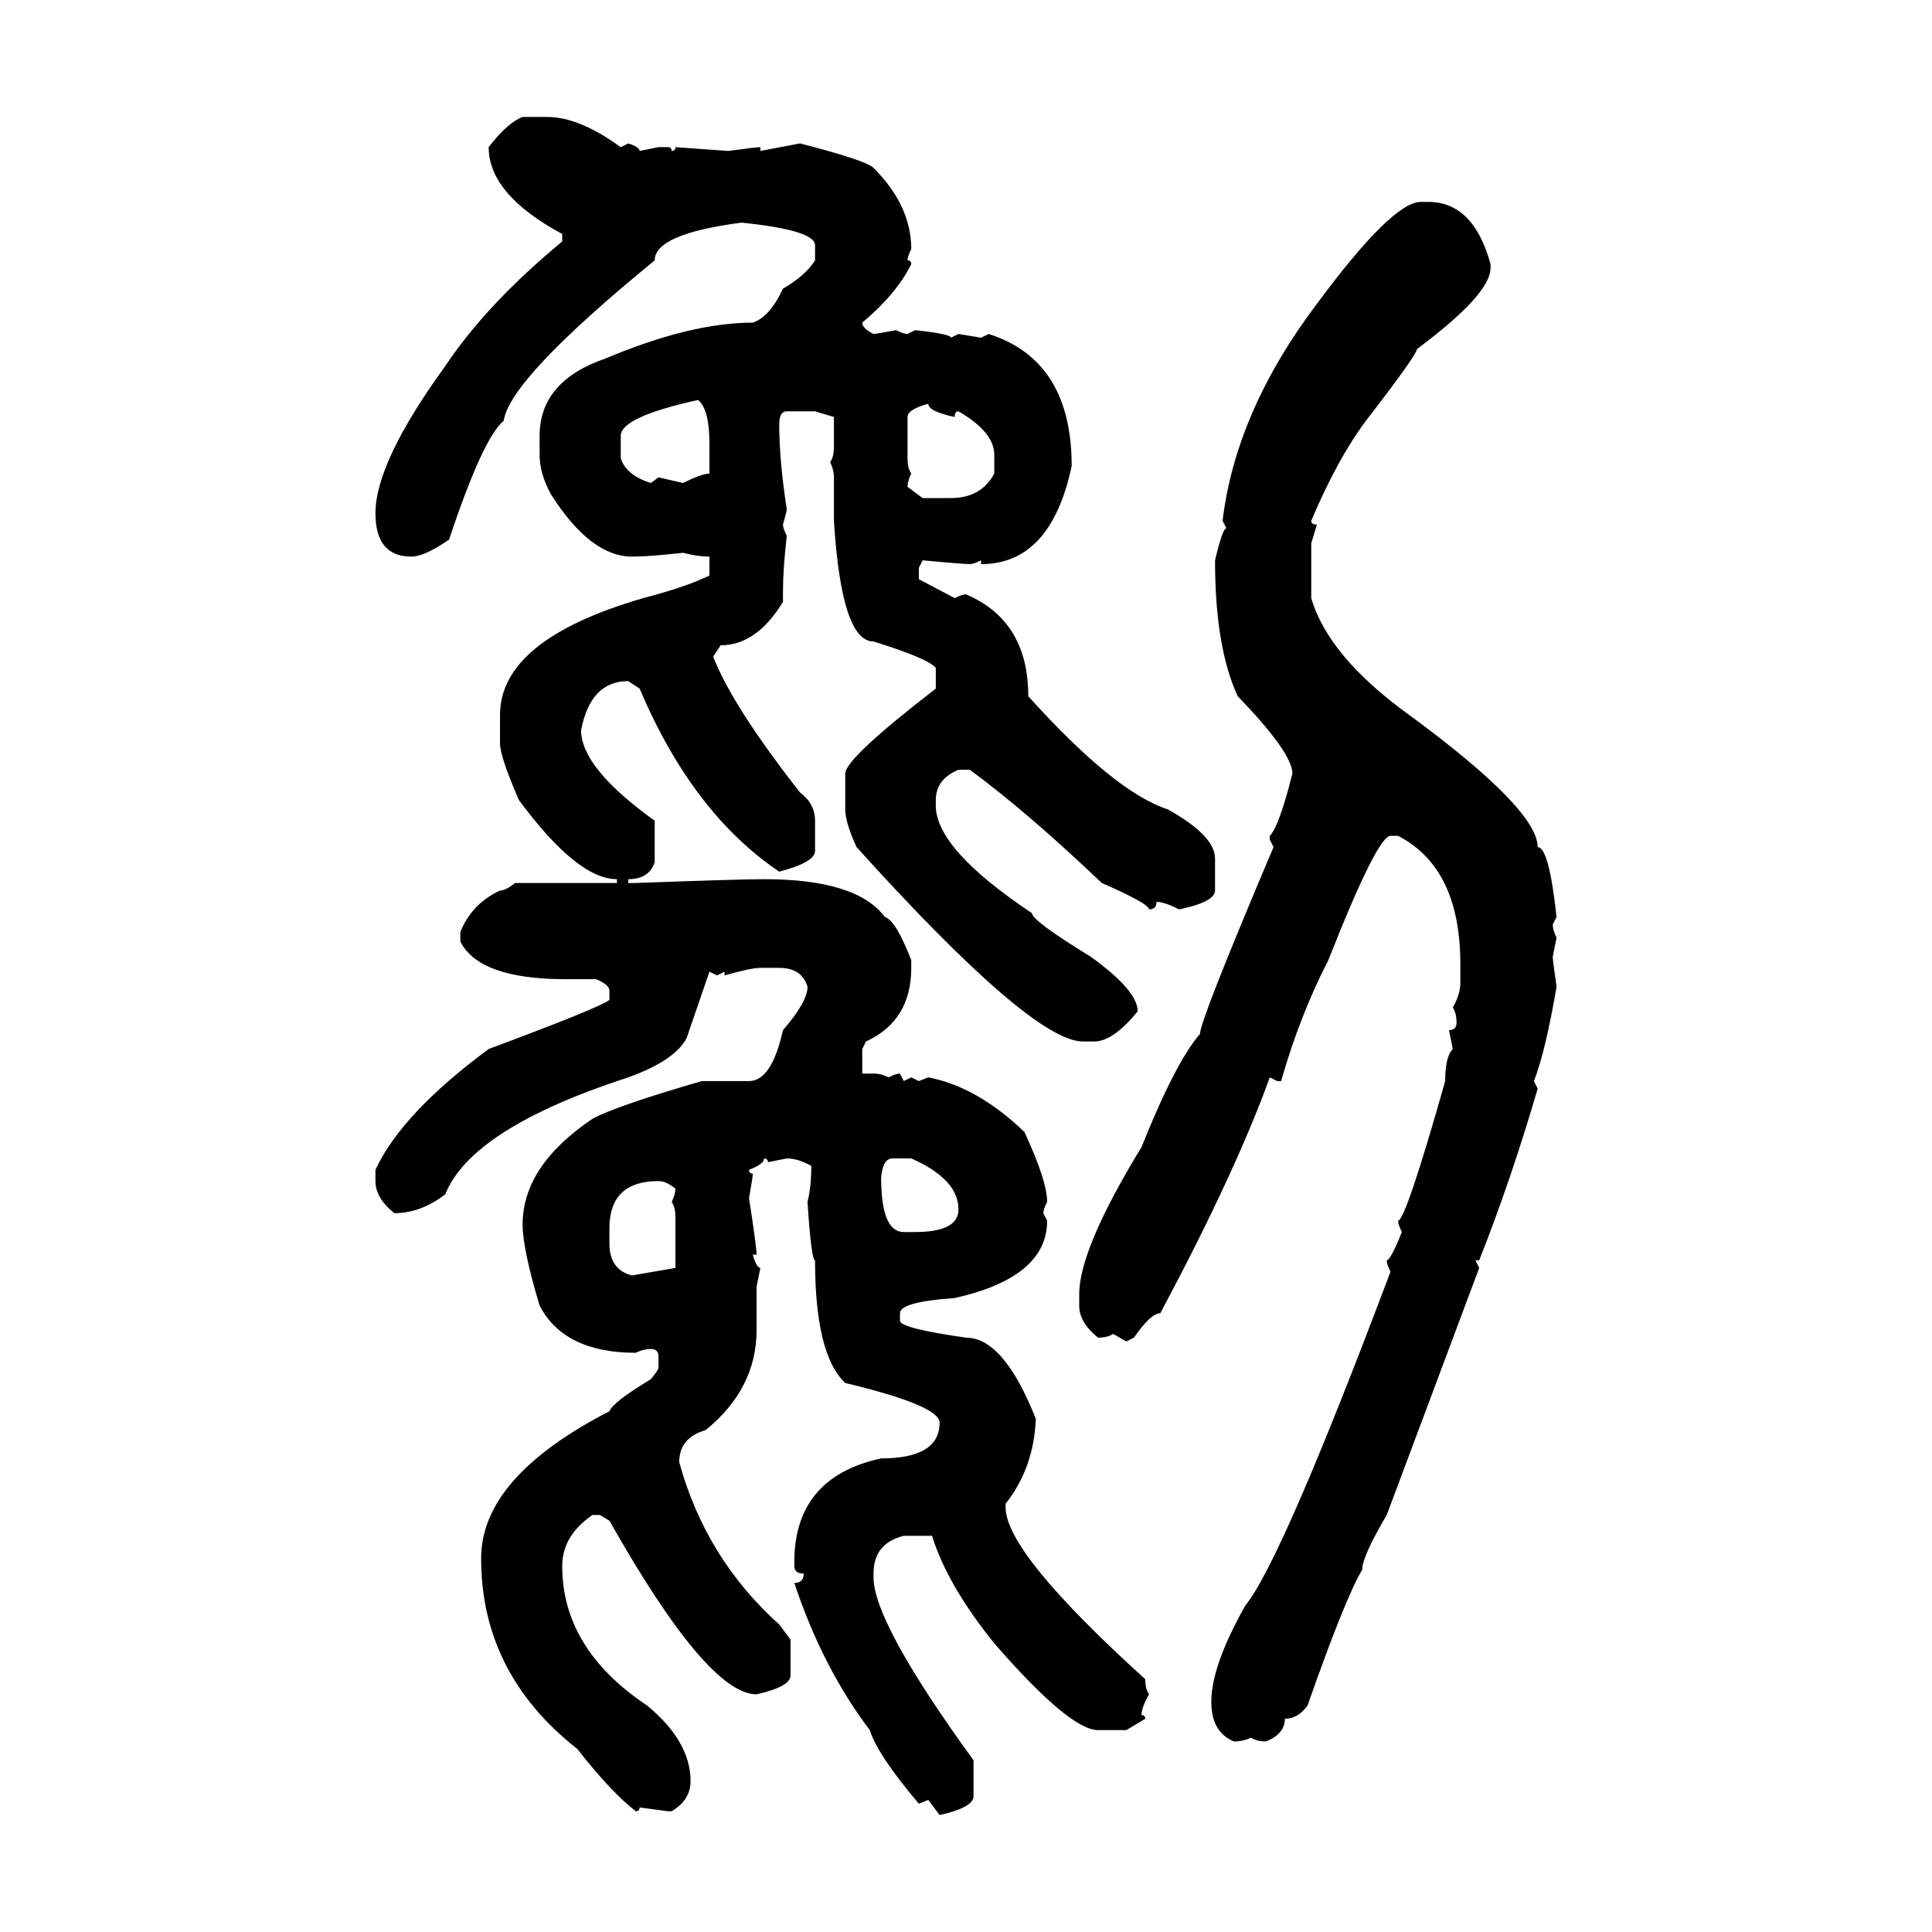 <svg xmlns="http://www.w3.org/2000/svg" xmlns:xlink="http://www.w3.org/1999/xlink" width="300" height="300"><path d="M81.15 18.16L81.15 18.16L84.96 18.16Q89.94 18.16 96.39 22.85L96.39 22.85L97.56 22.27Q99.32 22.85 99.32 23.44L99.32 23.44L102.25 22.85L103.71 22.85Q104.30 22.85 104.30 23.44L104.30 23.44Q104.88 23.44 104.88 22.85L104.88 22.85L113.09 23.44Q117.48 22.85 118.07 22.85L118.07 22.85L118.07 23.44L124.22 22.27Q134.47 24.90 135.64 26.07L135.64 26.07Q141.50 31.93 141.50 38.67L141.50 38.67Q140.92 39.84 140.92 40.43L140.92 40.43Q141.50 40.43 141.50 41.02L141.50 41.02Q139.16 45.70 133.89 50.10L133.89 50.10Q133.89 50.98 135.64 51.86L135.64 51.86Q135.94 51.86 139.16 51.27L139.16 51.27Q140.33 51.86 140.92 51.86L140.92 51.86L142.09 51.27Q147.66 51.86 147.66 52.44L147.66 52.44L148.83 51.86L152.34 52.44L153.52 51.86Q166.41 55.96 166.41 72.36L166.41 72.36Q163.18 87.60 152.34 87.60L152.34 87.60L152.34 87.01Q151.17 87.60 150.59 87.60L150.59 87.60Q149.71 87.60 143.26 87.01L143.26 87.01L142.68 88.18L142.68 89.94L148.24 92.87Q149.41 92.29 150 92.29L150 92.29Q159.67 96.39 159.67 108.11L159.67 108.11Q173.14 123.05 181.35 125.68L181.35 125.68Q188.67 129.79 188.67 133.30L188.67 133.30L188.67 138.28Q188.67 140.04 183.11 141.21L183.11 141.21Q180.76 140.04 179.59 140.04L179.59 140.04Q179.59 141.21 178.42 141.21L178.42 141.21Q178.42 140.33 171.09 137.11L171.09 137.11Q159.38 125.98 150.59 119.53L150.59 119.53L148.83 119.53Q145.31 121.00 145.31 124.22L145.31 124.22L145.31 125.10Q145.31 131.84 160.25 141.80L160.25 141.80Q160.25 142.97 169.34 148.54L169.34 148.54Q176.66 153.81 176.66 157.03L176.66 157.03Q172.85 161.72 169.92 161.72L169.92 161.72L168.16 161.72Q160.25 161.72 133.01 131.54L133.01 131.54Q131.25 127.73 131.25 125.68L131.25 125.68L131.25 120.12Q131.25 117.77 145.31 106.93L145.31 106.93L145.31 103.71Q144.14 102.25 135.64 99.61L135.64 99.61Q130.66 99.61 129.49 80.86L129.49 80.86L129.49 74.12Q129.49 72.95 128.91 71.78L128.91 71.78Q129.49 70.90 129.49 69.43L129.49 69.43L129.49 64.75L126.56 63.87L122.17 63.87Q121.00 63.87 121.00 65.92L121.00 65.92Q121.00 71.48 122.17 79.10L122.17 79.10Q122.17 79.39 121.58 81.45L121.58 81.45Q121.58 82.03 122.17 83.20L122.17 83.20Q121.58 88.48 121.58 91.70L121.58 91.70L121.58 93.46Q117.48 100.20 111.91 100.20L111.91 100.20L110.74 101.95Q113.67 109.57 124.22 123.05L124.22 123.05Q126.56 124.80 126.56 127.44L126.56 127.44L126.56 132.13Q126.56 133.89 121.00 135.35L121.00 135.35Q107.52 126.27 99.32 106.93L99.32 106.93L97.56 105.76Q91.70 105.76 90.23 113.38L90.23 113.38Q90.23 119.24 101.66 127.44L101.66 127.44L101.66 133.89Q100.78 136.52 97.56 136.52L97.56 136.52L97.56 137.11L98.73 137.11Q114.84 136.52 118.65 136.52L118.65 136.52Q133.01 136.52 137.40 142.38L137.40 142.38Q139.16 142.97 141.50 149.12L141.50 149.12L141.50 150.29Q141.50 158.50 134.47 161.72L134.47 161.72L133.89 162.89L133.89 166.70L135.64 166.70Q136.82 166.70 137.99 167.29L137.99 167.29Q139.16 166.70 139.75 166.70L139.75 166.70L140.33 167.87L141.50 167.29L142.68 167.87L144.14 167.29Q151.76 168.75 159.08 175.78L159.08 175.78Q162.60 183.40 162.60 186.62L162.60 186.62Q162.01 187.79 162.01 188.38L162.01 188.38L162.60 189.55Q162.60 198.34 148.24 201.56L148.24 201.56Q139.75 202.15 139.75 203.91L139.75 203.91L139.75 205.08Q139.75 206.25 150 207.71L150 207.71Q155.86 207.71 160.84 220.31L160.84 220.31Q160.55 227.93 156.15 233.50L156.15 233.50L156.15 234.08Q156.15 241.11 177.83 260.74L177.83 260.74Q177.83 262.21 178.42 263.09L178.42 263.09Q177.25 265.14 177.25 266.31L177.25 266.31Q177.83 266.31 177.83 266.89L177.83 266.89L174.90 268.65L170.51 268.65Q166.11 268.65 154.39 255.18L154.39 255.18Q147.07 246.09 144.73 238.48L144.73 238.48L140.33 238.48Q135.64 239.65 135.64 244.34L135.64 244.34L135.64 244.92Q135.64 251.95 151.17 273.34L151.17 273.34L151.17 278.91Q151.17 280.66 145.90 281.84L145.90 281.84L144.14 279.49L142.68 280.08Q136.23 272.46 135.06 268.65L135.06 268.65Q127.73 258.98 123.34 245.80L123.34 245.80Q124.80 245.80 124.80 244.34L124.80 244.34Q123.34 244.34 123.34 243.16L123.34 243.16L123.34 242.58Q123.34 229.39 136.82 226.46L136.82 226.46Q145.90 226.46 145.90 220.90L145.90 220.90Q145.90 218.26 131.25 214.75L131.25 214.75Q126.56 210.35 126.56 195.70L126.56 195.70Q125.98 195.70 125.39 186.62L125.39 186.62Q125.98 184.28 125.98 181.05L125.98 181.05Q123.93 179.88 122.17 179.88L122.17 179.88L119.24 180.47Q119.24 179.88 118.65 179.88L118.65 179.88Q118.65 180.76 116.31 181.64L116.31 181.64Q116.31 182.23 116.89 182.23L116.89 182.23Q116.89 182.81 116.31 186.04L116.31 186.04Q117.48 193.65 117.48 194.82L117.48 194.82L116.89 194.82Q117.48 196.88 118.07 196.88L118.07 196.88L117.48 199.80L117.48 206.54Q117.48 215.63 109.57 222.07L109.57 222.07Q105.47 223.24 105.47 227.05L105.47 227.05Q109.57 241.99 121.00 252.25L121.00 252.25L122.75 254.59L122.75 260.16Q122.75 261.91 117.48 263.09L117.48 263.09Q109.86 263.09 94.63 236.13L94.63 236.13L93.16 235.25L91.99 235.25Q87.30 238.48 87.30 243.16L87.30 243.16Q87.30 256.05 100.49 264.84L100.49 264.84Q107.23 270.41 107.23 276.56L107.23 276.56Q107.23 279.49 104.30 281.25L104.30 281.25L103.71 281.25L99.32 280.66Q99.32 281.25 98.73 281.25L98.73 281.25Q94.92 278.32 89.65 271.58L89.65 271.58Q74.71 259.86 74.71 241.99L74.71 241.99Q74.71 229.39 94.63 219.14L94.63 219.14Q95.21 217.68 101.07 214.16L101.07 214.16Q102.25 212.70 102.25 212.40L102.25 212.40L102.25 210.64Q102.25 209.47 101.07 209.47L101.07 209.47Q99.90 209.47 98.73 210.06L98.73 210.06Q87.60 210.06 83.79 202.73L83.79 202.73Q81.15 193.95 81.15 190.14L81.15 190.14Q81.15 181.05 91.99 173.73L91.99 173.73Q95.80 171.68 108.98 167.87L108.98 167.87L116.31 167.87Q119.82 167.87 121.58 159.96L121.58 159.96Q125.39 155.57 125.39 153.22L125.39 153.22Q124.51 150.29 121.00 150.29L121.00 150.29L118.07 150.29Q116.60 150.29 112.50 151.46L112.50 151.46L112.50 150.88L111.33 151.46L110.16 150.88L106.64 161.13Q104.88 164.65 97.56 167.29L97.56 167.29Q73.24 175.20 69.14 185.45L69.14 185.45Q65.33 188.38 61.23 188.38L61.23 188.38Q58.30 186.04 58.30 183.40L58.30 183.40L58.30 181.64Q62.40 172.85 75.88 162.89L75.88 162.89Q93.16 156.45 94.63 155.27L94.63 155.27L94.63 153.81Q94.63 152.93 92.58 152.05L92.58 152.05L87.89 152.05Q74.41 152.05 71.48 146.19L71.48 146.19L71.48 144.73Q73.24 140.33 77.64 138.28L77.64 138.28Q78.52 138.28 79.98 137.11L79.98 137.11L95.80 137.11L95.80 136.52Q89.65 136.52 80.57 124.22L80.57 124.22Q77.64 117.48 77.64 115.43L77.64 115.43L77.64 111.04Q77.64 99.32 99.90 92.87L99.90 92.87Q106.64 91.11 110.16 89.36L110.16 89.36L110.16 86.43Q108.40 86.43 106.05 85.84L106.05 85.84Q100.78 86.43 98.14 86.43L98.14 86.43Q91.70 86.43 85.55 76.76L85.55 76.76Q83.79 73.54 83.79 70.61L83.79 70.61L83.79 67.68Q83.79 59.18 94.04 55.66L94.04 55.66Q107.23 50.10 116.89 50.10L116.89 50.10Q119.53 49.22 121.58 44.82L121.58 44.82Q125.10 42.77 126.56 40.43L126.56 40.43L126.56 38.09Q126.56 35.74 115.14 34.57L115.14 34.57Q101.66 36.33 101.66 40.43L101.66 40.43Q79.10 58.89 78.22 65.33L78.22 65.33Q75 67.97 69.73 83.79L69.73 83.79Q65.92 86.43 63.87 86.43L63.87 86.43Q58.30 86.43 58.30 79.69L58.30 79.69Q58.30 71.78 69.14 56.84L69.14 56.84Q75.59 47.17 87.30 37.50L87.30 37.50L87.30 36.33Q75.88 30.18 75.88 22.85L75.88 22.85Q78.81 19.04 81.15 18.16ZM220.61 31.35L220.61 31.35L221.78 31.35Q228.81 31.35 231.45 41.02L231.45 41.02L231.45 41.60Q231.45 45.70 220.02 54.20L220.02 54.20Q220.02 55.08 212.11 65.33L212.11 65.33Q207.71 71.19 203.61 80.86L203.61 80.86Q203.61 81.45 204.49 81.45L204.49 81.45L203.61 84.38L203.61 92.87Q206.25 101.95 218.85 111.04L218.85 111.04Q238.77 125.68 238.77 131.54L238.77 131.54Q240.53 131.54 241.70 142.38L241.70 142.38L241.11 143.55Q241.11 144.43 241.70 145.61L241.70 145.61L241.11 148.54Q241.11 149.12 241.70 153.22L241.70 153.22Q239.94 163.48 238.18 167.87L238.18 167.87L238.77 169.04Q234.67 183.11 229.69 195.70L229.69 195.70L229.10 195.70L229.69 196.88L215.33 235.25Q211.52 241.70 211.52 243.75L211.52 243.75Q208.89 248.14 203.03 264.84L203.03 264.84Q201.56 266.89 199.51 266.89L199.51 266.89Q199.51 269.24 196.58 270.41L196.58 270.41Q195.12 270.41 194.24 269.82L194.24 269.82Q193.07 270.41 191.60 270.41L191.60 270.41Q188.09 268.95 188.09 264.26L188.09 264.26Q188.09 258.69 193.36 249.32L193.36 249.32Q198.93 242.58 215.92 197.46L215.92 197.46Q215.33 196.29 215.33 195.70L215.33 195.70Q215.92 195.70 217.68 191.31L217.68 191.31Q217.09 190.14 217.09 189.55L217.09 189.55Q218.26 189.55 224.41 167.87L224.41 167.87Q224.41 164.06 225.59 162.89L225.59 162.89L225 159.96Q226.17 159.96 226.17 158.79L226.17 158.79Q226.17 157.32 225.59 156.45L225.59 156.45Q226.76 154.39 226.76 152.64L226.76 152.64L226.76 149.71Q226.76 134.77 217.09 129.79L217.09 129.79L215.92 129.79Q213.87 129.79 206.25 149.12L206.25 149.12Q201.86 157.62 198.93 167.87L198.93 167.87L198.34 167.87L197.17 167.29Q191.89 181.93 180.18 203.91L180.18 203.91Q178.71 203.91 176.07 207.71L176.07 207.71L174.90 208.30L172.85 207.13Q171.97 207.71 170.51 207.71L170.51 207.71Q167.58 205.37 167.58 202.73L167.58 202.73L167.58 200.98Q167.58 193.95 177.25 178.13L177.25 178.13Q182.52 164.94 186.33 160.55L186.33 160.55Q186.33 158.50 197.75 131.54L197.75 131.54L197.17 130.37L197.17 129.79Q198.63 128.32 200.68 120.12L200.68 120.12Q200.68 116.89 192.19 108.11L192.19 108.11Q188.67 100.49 188.67 87.01L188.67 87.01Q189.84 82.03 190.43 82.03L190.43 82.03L189.84 80.86Q191.89 63.87 204.49 47.17L204.49 47.17Q216.21 31.35 220.61 31.35ZM96.39 67.68L96.39 67.68L96.39 71.19Q97.27 73.83 101.07 75L101.07 75L102.25 74.12L106.05 75Q108.98 73.54 110.16 73.54L110.16 73.54L110.16 68.85Q110.16 63.57 108.40 62.11L108.40 62.11Q96.39 64.75 96.39 67.68ZM140.92 64.75L140.92 64.75L140.92 71.19Q140.92 72.66 141.50 73.54L141.50 73.54Q140.92 74.71 140.92 75.59L140.92 75.59L143.26 77.34L147.66 77.34Q152.34 77.34 154.39 73.54L154.39 73.54L154.39 70.61Q154.39 67.09 148.83 63.87L148.83 63.87Q148.24 63.87 148.24 64.75L148.24 64.75Q144.14 63.87 144.14 62.70L144.14 62.70Q140.92 63.57 140.92 64.75ZM136.82 182.81L136.82 182.81Q136.82 191.31 140.33 191.31L140.33 191.31L142.09 191.31Q148.83 191.31 148.83 187.79L148.83 187.79Q148.83 183.11 141.50 179.88L141.50 179.88L138.57 179.88Q137.11 179.88 136.82 182.81ZM94.63 190.72L94.63 190.72L94.63 193.07Q94.63 197.17 98.14 198.05L98.14 198.05L104.88 196.88L104.88 188.96Q104.88 187.50 104.30 186.62L104.30 186.62Q104.88 185.45 104.88 184.57L104.88 184.57Q103.42 183.40 102.25 183.40L102.25 183.40Q94.63 183.40 94.63 190.72Z"/></svg>